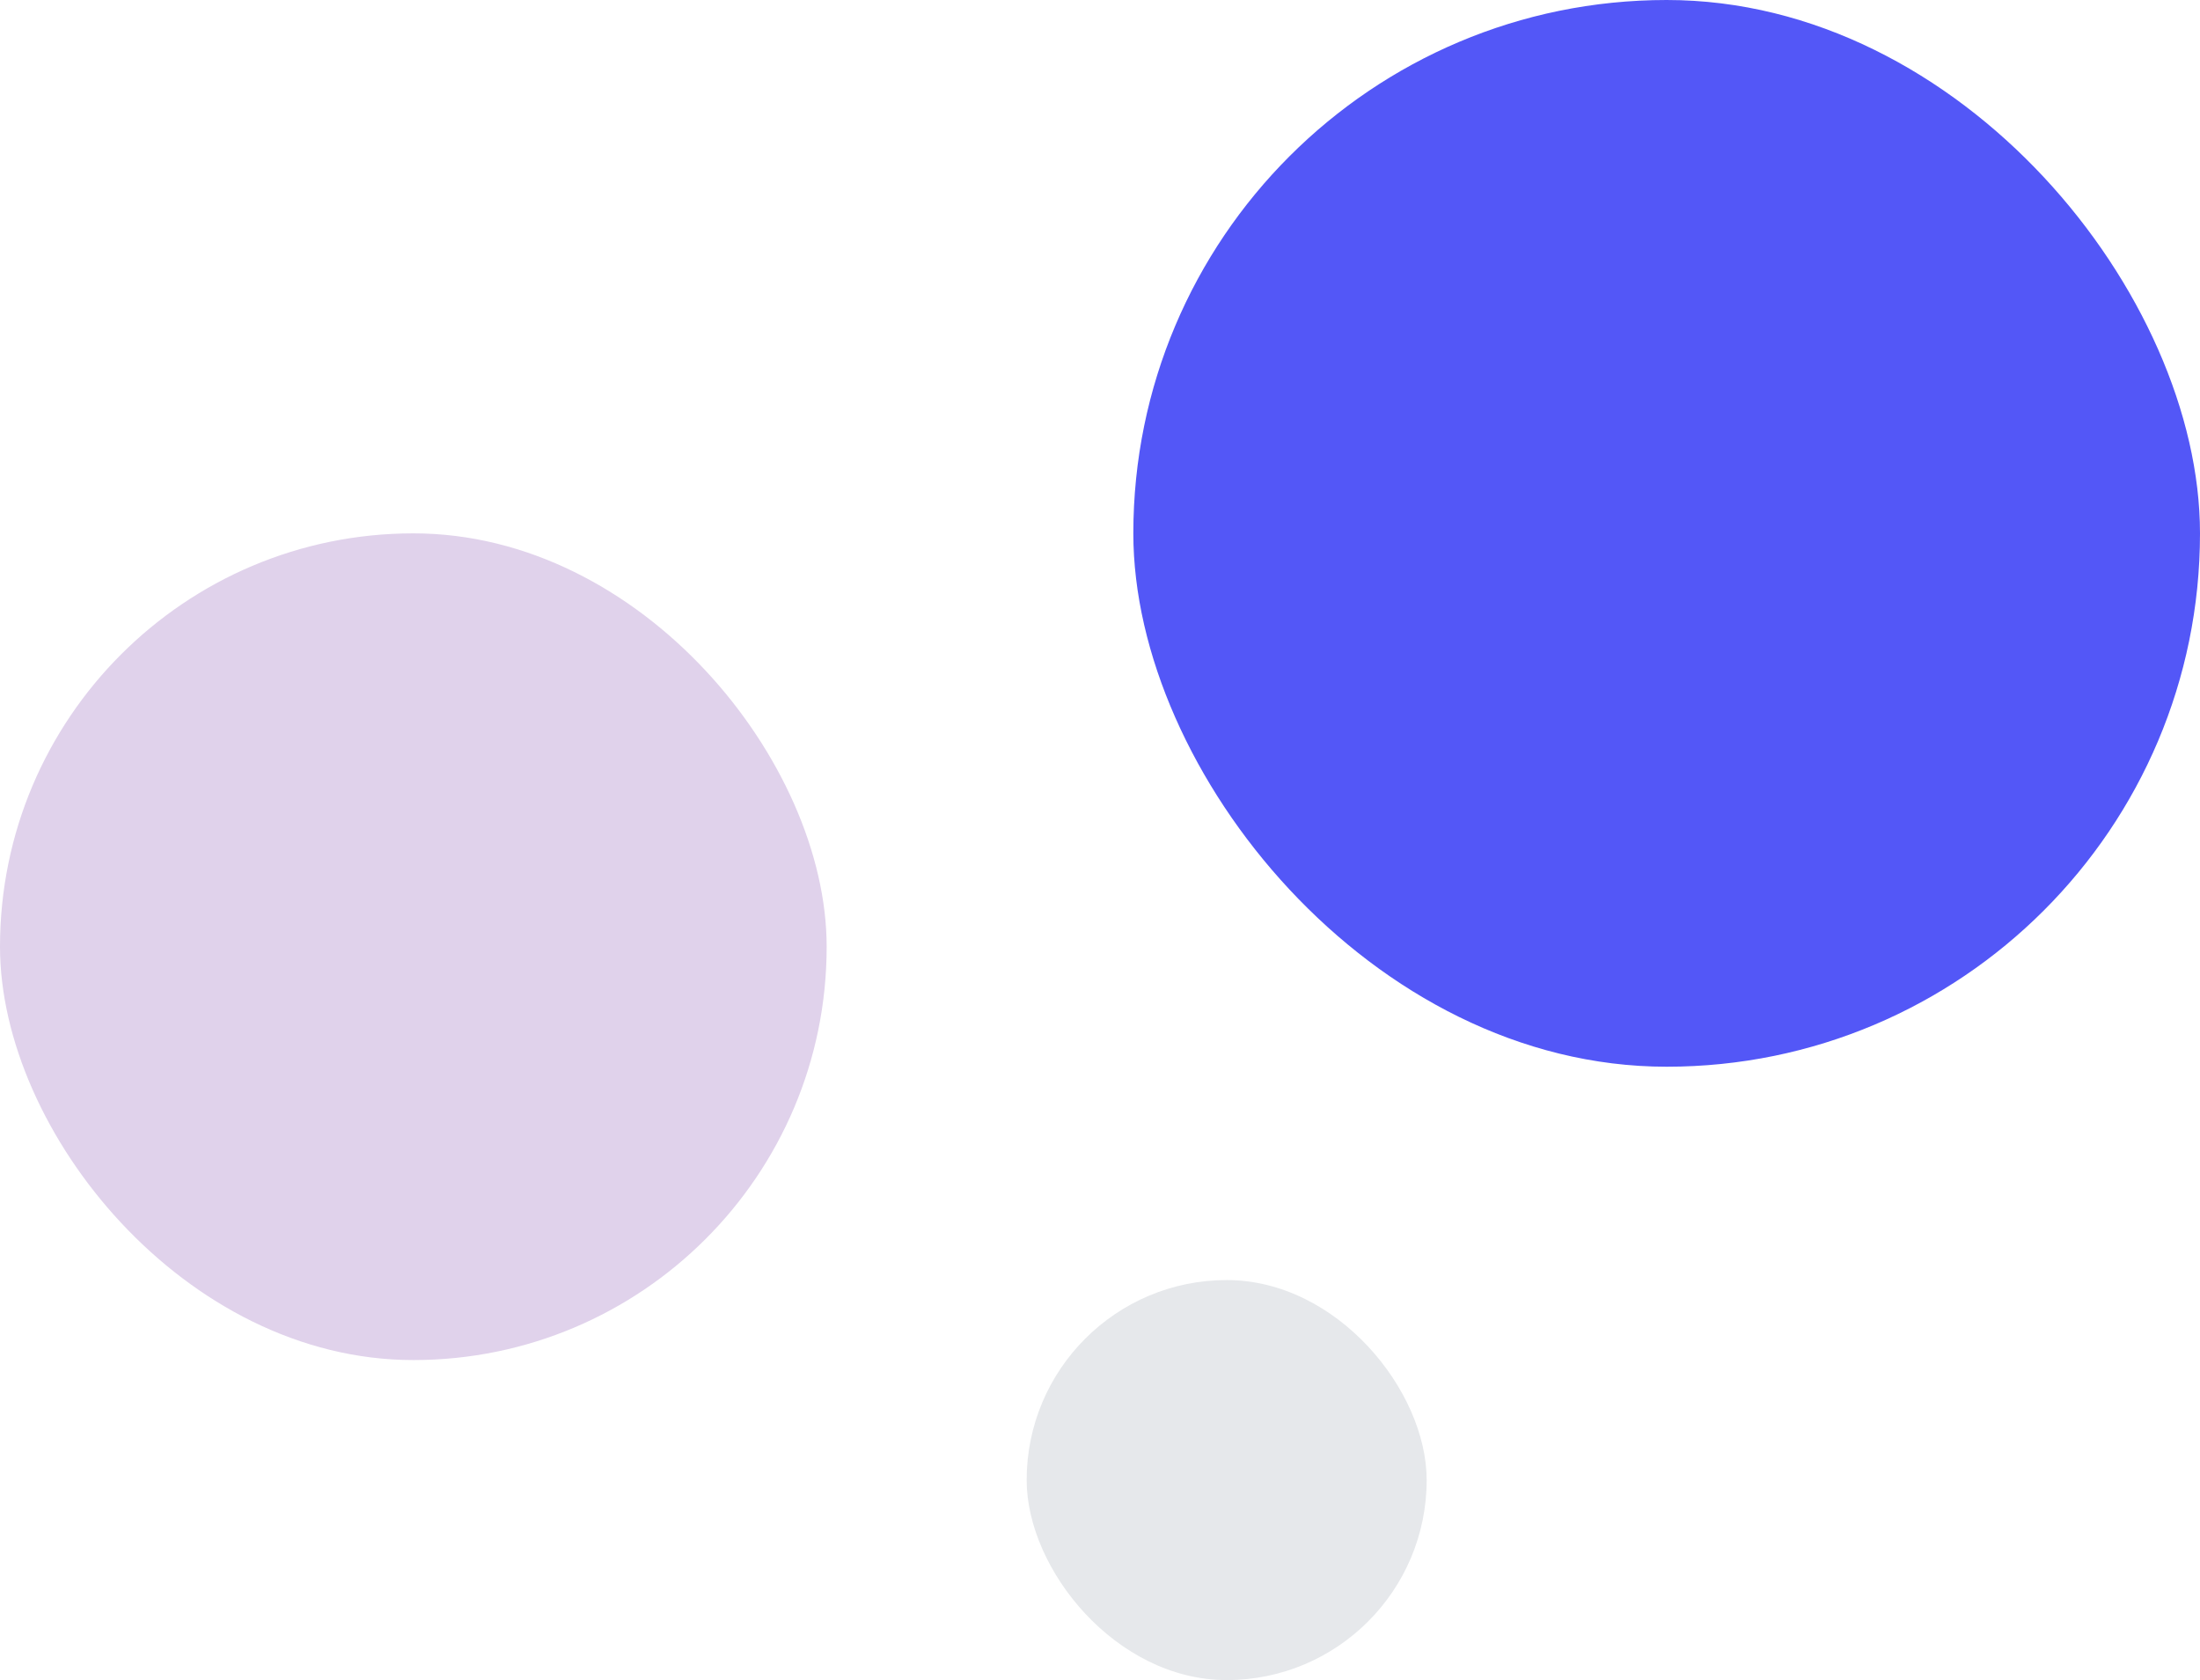 <svg width="165" height="126" viewBox="0 0 165 126" fill="none" xmlns="http://www.w3.org/2000/svg">
<rect x="85" width="80" height="80" rx="40" fill="#5357F7"/>
<rect x="77" y="96" width="30" height="30" rx="15" fill="#E6E8EB"/>
<rect y="40" width="62" height="62" rx="31" fill="#E0D2EB"/>
</svg>
